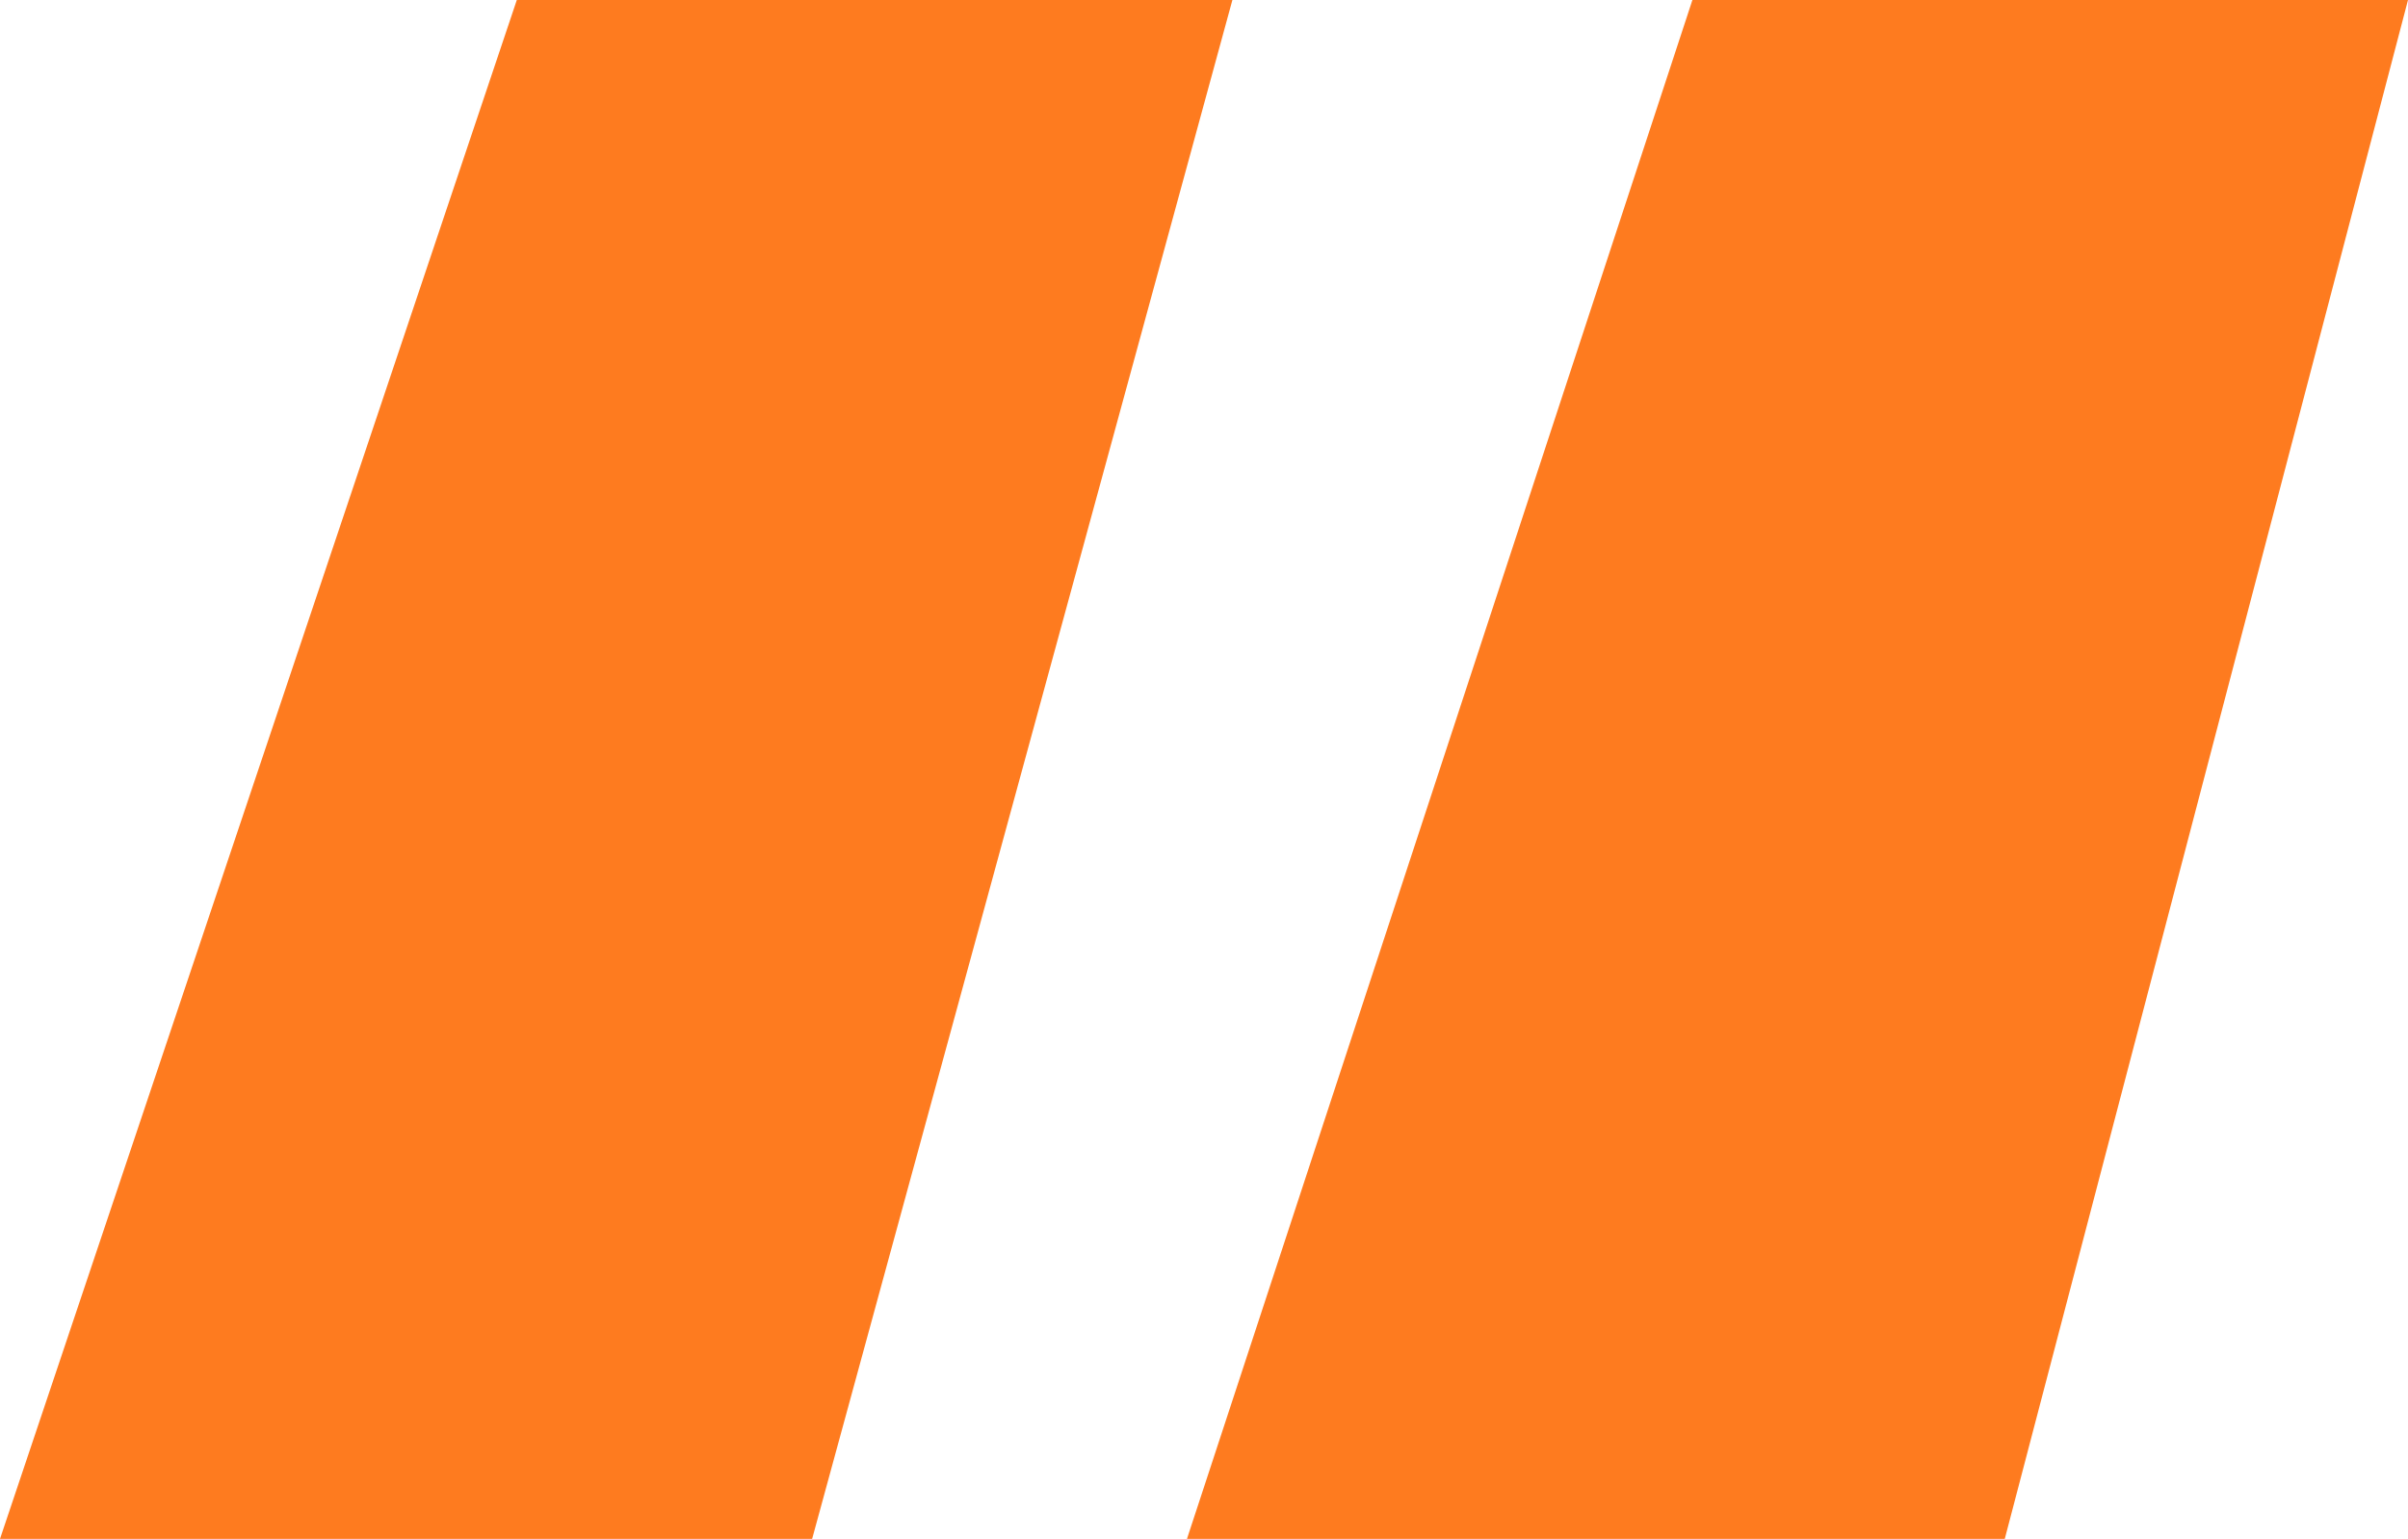 <svg xmlns="http://www.w3.org/2000/svg" width="127.2" height="81.3" viewBox="0 0 127.2 81.3"><path d="M118.5,168.9H75.3L102,87.6h37.8Zm-63,0H12.6L39.9,87.6H77.7Z" transform="translate(-12.6 -87.6)" fill="#fe7b1f"/></svg>